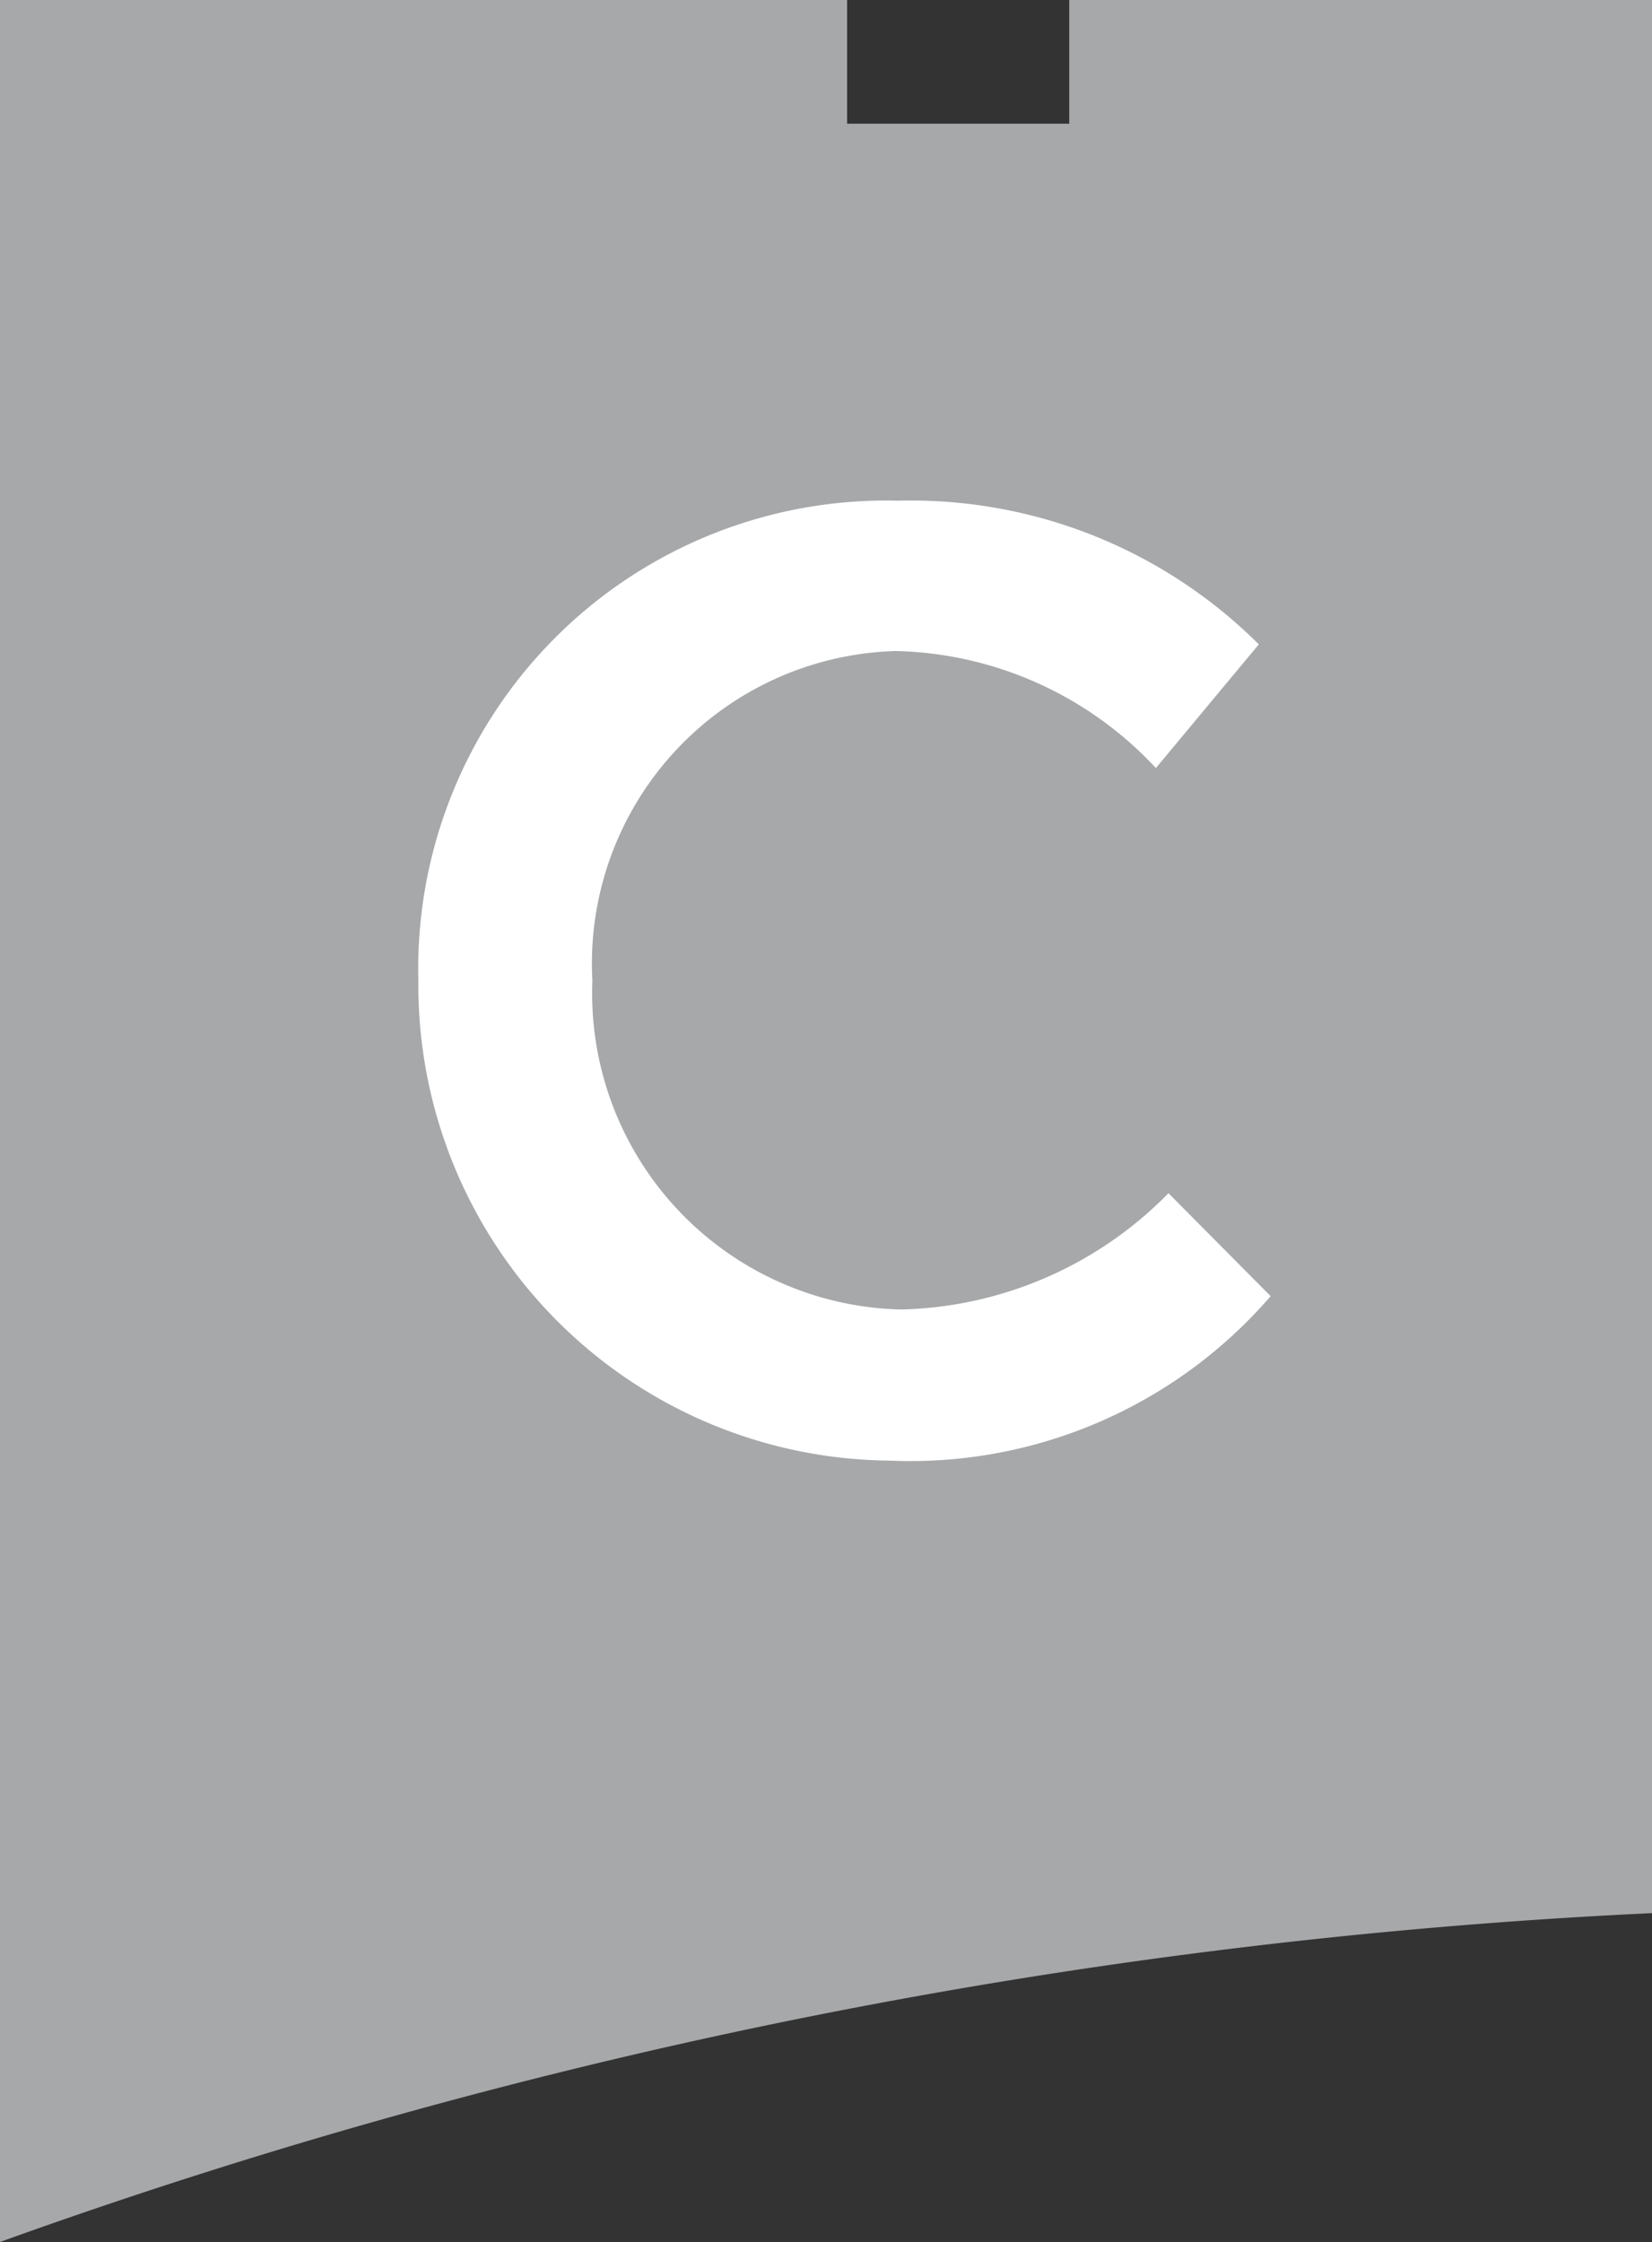 <svg xmlns="http://www.w3.org/2000/svg" viewBox="0 0 22.31 30.27"><rect x="0" y="0" width="22.31" height="30.27" fill="#333333" stroke="none"/><defs><style>.cls-1{fill:#a6a8aa;}.cls-2{fill:#fff;}</style></defs><title>apto-22Recurso 24</title><g id="Capa_2" data-name="Capa 2"><g id="Layer_1" data-name="Layer 1"><path class="cls-1" d="M22.31,0H14.44V1.67h-3V0H0V30.27a76.44,76.44,0,0,1,22.31-4.44Z"/><path class="cls-2" d="M5.65,13.24h0a6.32,6.32,0,0,1,6.48-6.48A6.65,6.65,0,0,1,17,8.7l-1.39,1.67a4.94,4.94,0,0,0-3.51-1.58A4.22,4.22,0,0,0,8,13.24H8a4.27,4.27,0,0,0,4.17,4.44,5.22,5.22,0,0,0,3.61-1.57l1.38,1.39A6.43,6.43,0,0,1,12,19.72,6.42,6.42,0,0,1,5.65,13.24Z"/></g></g></svg>